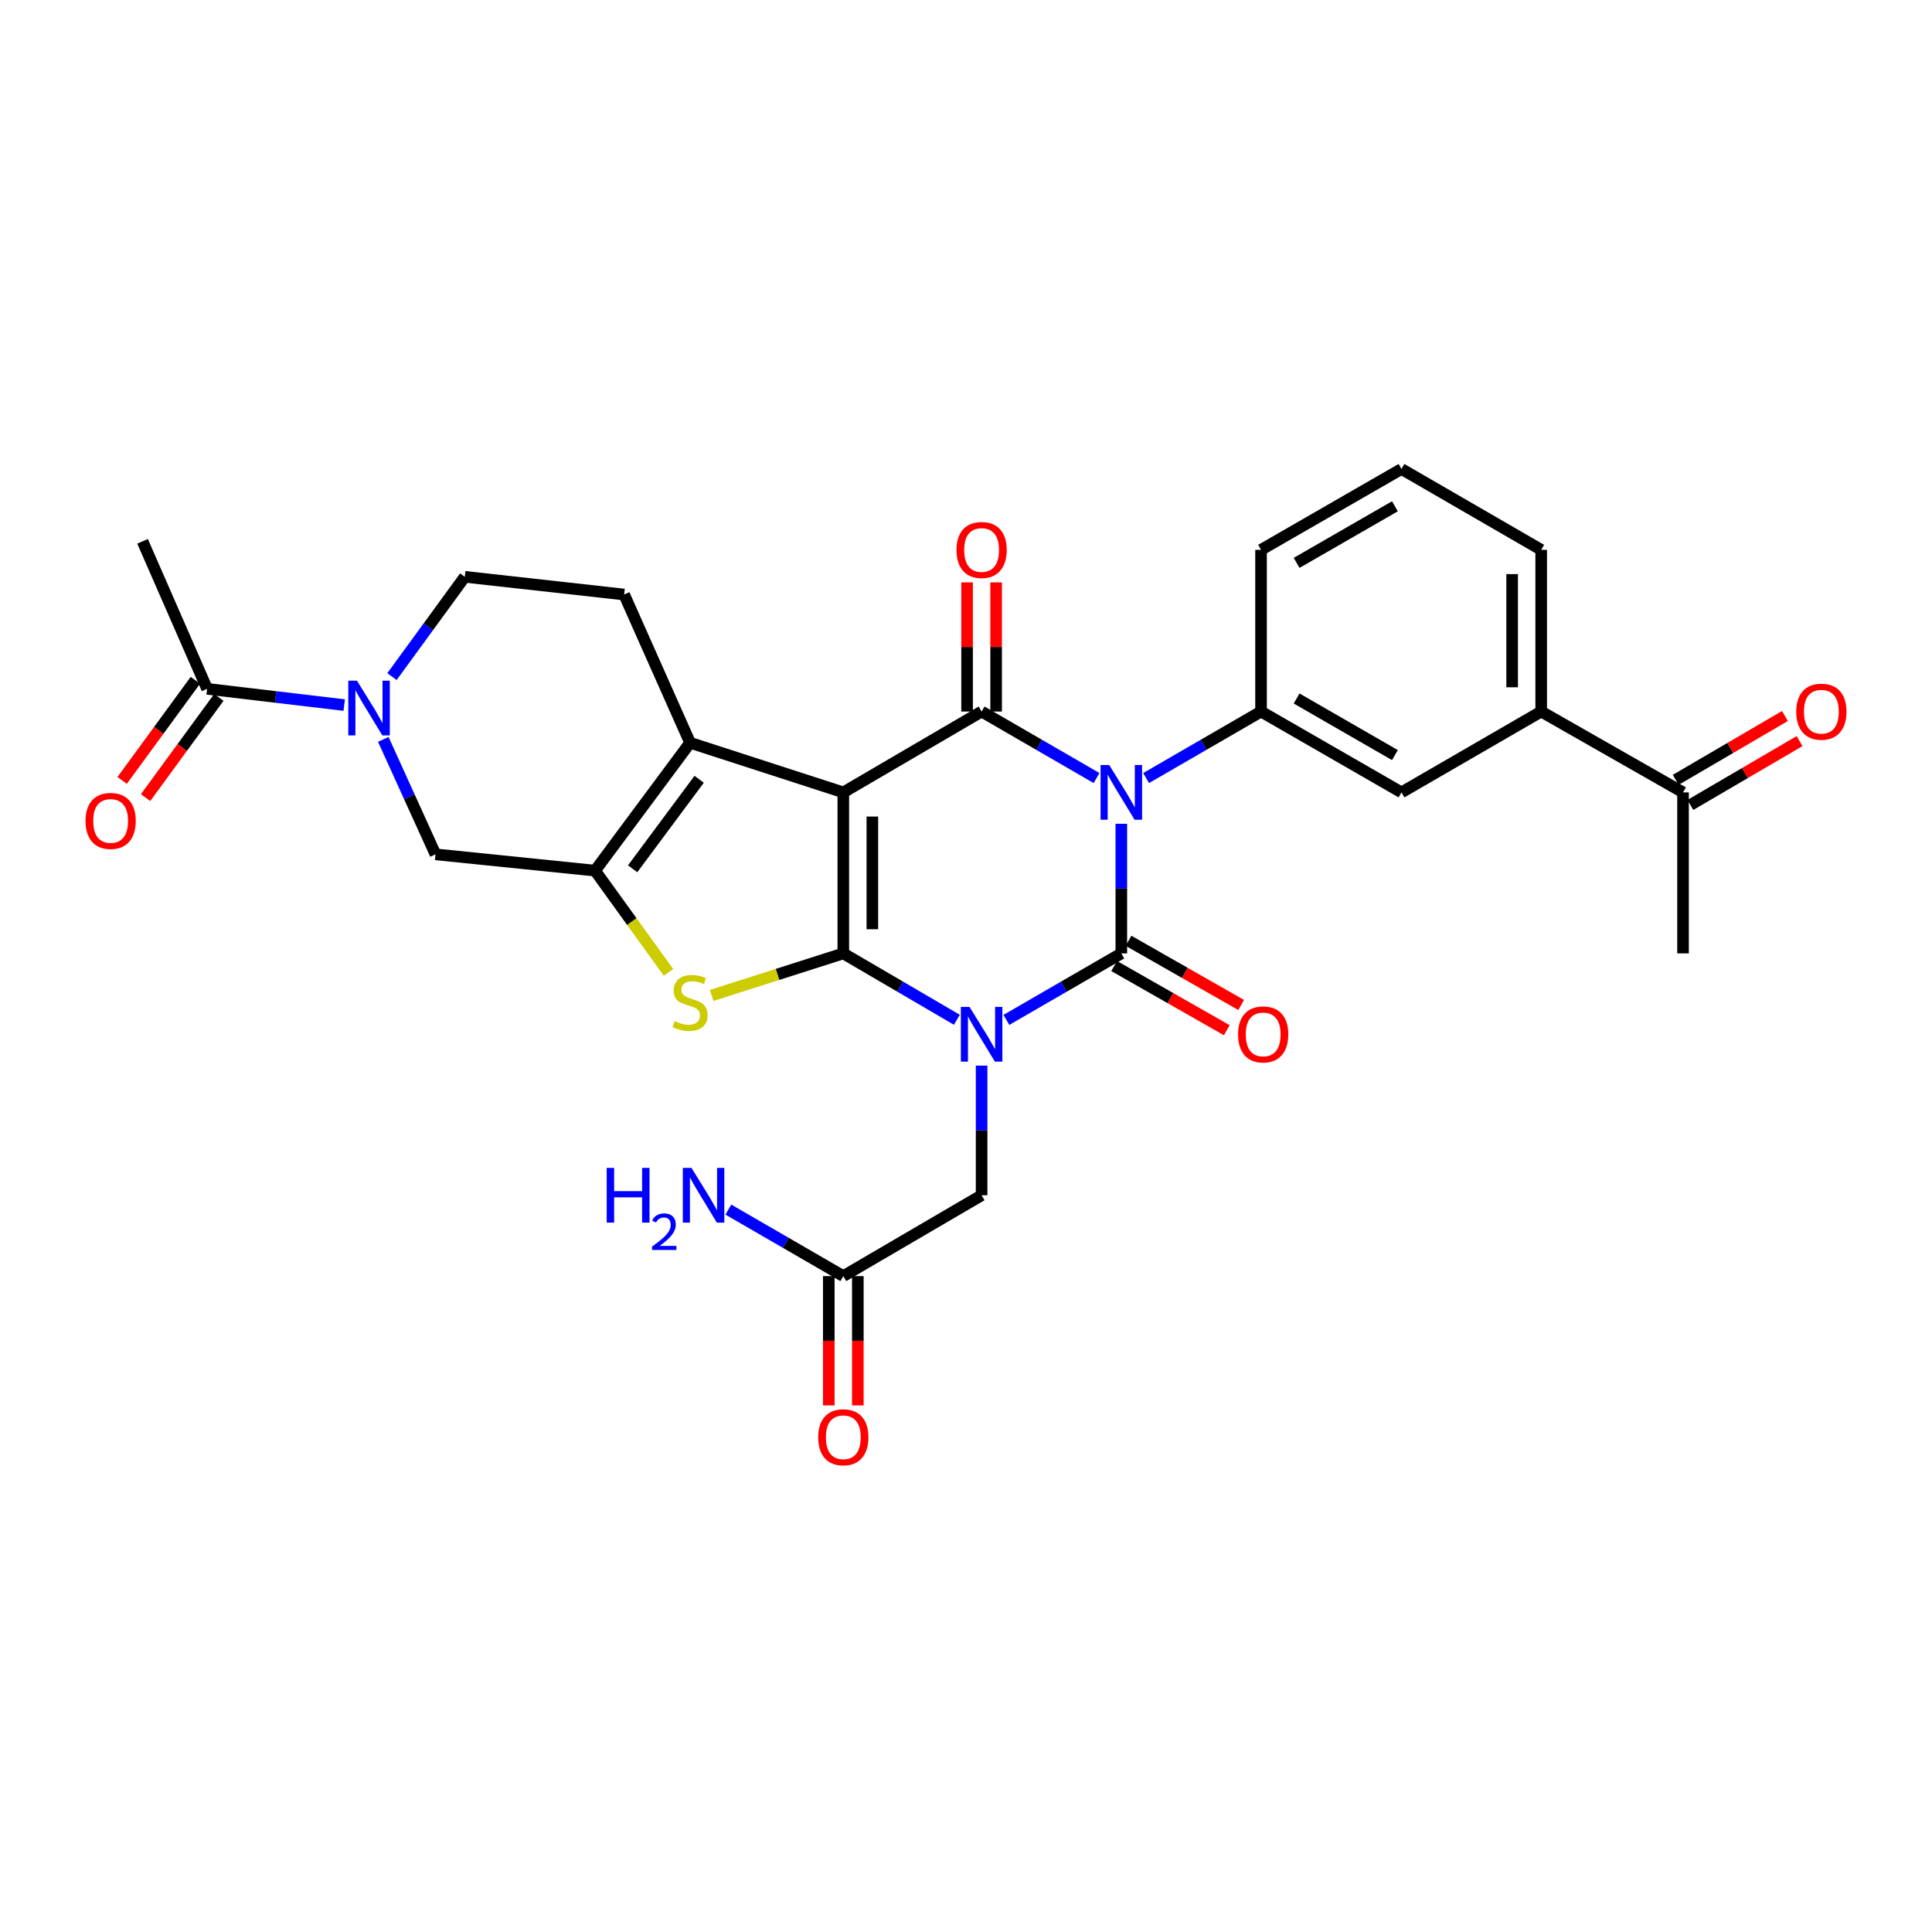 <?xml version='1.0' encoding='iso-8859-1'?>
<svg version='1.1' baseProfile='full'
              xmlns='http://www.w3.org/2000/svg'
                      xmlns:rdkit='http://www.rdkit.org/xml'
                      xmlns:xlink='http://www.w3.org/1999/xlink'
                  xml:space='preserve'
width='1000px' height='1000px' viewBox='0 0 1000 1000'>
<!-- END OF HEADER -->
<rect style='opacity:1.0;fill:#FFFFFF;stroke:none' width='1000' height='1000' x='0' y='0'> </rect>
<path class='bond-0' d='M 495.265,527.834 L 465.88,510.656' style='fill:none;fill-rule:evenodd;stroke:#0000FF;stroke-width:6px;stroke-linecap:butt;stroke-linejoin:miter;stroke-opacity:1' />
<path class='bond-0' d='M 465.88,510.656 L 436.494,493.479' style='fill:none;fill-rule:evenodd;stroke:#000000;stroke-width:6px;stroke-linecap:butt;stroke-linejoin:miter;stroke-opacity:1' />
<path class='bond-3' d='M 520.907,527.9 L 550.652,510.69' style='fill:none;fill-rule:evenodd;stroke:#0000FF;stroke-width:6px;stroke-linecap:butt;stroke-linejoin:miter;stroke-opacity:1' />
<path class='bond-3' d='M 550.652,510.69 L 580.397,493.479' style='fill:none;fill-rule:evenodd;stroke:#000000;stroke-width:6px;stroke-linecap:butt;stroke-linejoin:miter;stroke-opacity:1' />
<path class='bond-11' d='M 508.078,551.567 L 508.078,585.114' style='fill:none;fill-rule:evenodd;stroke:#0000FF;stroke-width:6px;stroke-linecap:butt;stroke-linejoin:miter;stroke-opacity:1' />
<path class='bond-11' d='M 508.078,585.114 L 508.078,618.661' style='fill:none;fill-rule:evenodd;stroke:#000000;stroke-width:6px;stroke-linecap:butt;stroke-linejoin:miter;stroke-opacity:1' />
<path class='bond-1' d='M 436.494,493.479 L 436.494,410.142' style='fill:none;fill-rule:evenodd;stroke:#000000;stroke-width:6px;stroke-linecap:butt;stroke-linejoin:miter;stroke-opacity:1' />
<path class='bond-1' d='M 451.531,480.978 L 451.531,422.642' style='fill:none;fill-rule:evenodd;stroke:#000000;stroke-width:6px;stroke-linecap:butt;stroke-linejoin:miter;stroke-opacity:1' />
<path class='bond-5' d='M 436.494,493.479 L 402.424,504.361' style='fill:none;fill-rule:evenodd;stroke:#000000;stroke-width:6px;stroke-linecap:butt;stroke-linejoin:miter;stroke-opacity:1' />
<path class='bond-5' d='M 402.424,504.361 L 368.353,515.243' style='fill:none;fill-rule:evenodd;stroke:#CCCC00;stroke-width:6px;stroke-linecap:butt;stroke-linejoin:miter;stroke-opacity:1' />
<path class='bond-6' d='M 436.494,410.142 L 357.192,384.454' style='fill:none;fill-rule:evenodd;stroke:#000000;stroke-width:6px;stroke-linecap:butt;stroke-linejoin:miter;stroke-opacity:1' />
<path class='bond-30' d='M 436.494,410.142 L 508.078,368.289' style='fill:none;fill-rule:evenodd;stroke:#000000;stroke-width:6px;stroke-linecap:butt;stroke-linejoin:miter;stroke-opacity:1' />
<path class='bond-2' d='M 580.397,426.385 L 580.397,459.932' style='fill:none;fill-rule:evenodd;stroke:#0000FF;stroke-width:6px;stroke-linecap:butt;stroke-linejoin:miter;stroke-opacity:1' />
<path class='bond-2' d='M 580.397,459.932 L 580.397,493.479' style='fill:none;fill-rule:evenodd;stroke:#000000;stroke-width:6px;stroke-linecap:butt;stroke-linejoin:miter;stroke-opacity:1' />
<path class='bond-4' d='M 567.568,402.717 L 537.823,385.503' style='fill:none;fill-rule:evenodd;stroke:#0000FF;stroke-width:6px;stroke-linecap:butt;stroke-linejoin:miter;stroke-opacity:1' />
<path class='bond-4' d='M 537.823,385.503 L 508.078,368.289' style='fill:none;fill-rule:evenodd;stroke:#000000;stroke-width:6px;stroke-linecap:butt;stroke-linejoin:miter;stroke-opacity:1' />
<path class='bond-8' d='M 593.226,402.717 L 622.971,385.503' style='fill:none;fill-rule:evenodd;stroke:#0000FF;stroke-width:6px;stroke-linecap:butt;stroke-linejoin:miter;stroke-opacity:1' />
<path class='bond-8' d='M 622.971,385.503 L 652.716,368.289' style='fill:none;fill-rule:evenodd;stroke:#000000;stroke-width:6px;stroke-linecap:butt;stroke-linejoin:miter;stroke-opacity:1' />
<path class='bond-15' d='M 576.674,500.011 L 605.829,516.627' style='fill:none;fill-rule:evenodd;stroke:#000000;stroke-width:6px;stroke-linecap:butt;stroke-linejoin:miter;stroke-opacity:1' />
<path class='bond-15' d='M 605.829,516.627 L 634.983,533.242' style='fill:none;fill-rule:evenodd;stroke:#FF0000;stroke-width:6px;stroke-linecap:butt;stroke-linejoin:miter;stroke-opacity:1' />
<path class='bond-15' d='M 584.12,486.947 L 613.274,503.563' style='fill:none;fill-rule:evenodd;stroke:#000000;stroke-width:6px;stroke-linecap:butt;stroke-linejoin:miter;stroke-opacity:1' />
<path class='bond-15' d='M 613.274,503.563 L 642.429,520.178' style='fill:none;fill-rule:evenodd;stroke:#FF0000;stroke-width:6px;stroke-linecap:butt;stroke-linejoin:miter;stroke-opacity:1' />
<path class='bond-16' d='M 515.597,368.289 L 515.597,334.867' style='fill:none;fill-rule:evenodd;stroke:#000000;stroke-width:6px;stroke-linecap:butt;stroke-linejoin:miter;stroke-opacity:1' />
<path class='bond-16' d='M 515.597,334.867 L 515.597,301.445' style='fill:none;fill-rule:evenodd;stroke:#FF0000;stroke-width:6px;stroke-linecap:butt;stroke-linejoin:miter;stroke-opacity:1' />
<path class='bond-16' d='M 500.56,368.289 L 500.56,334.867' style='fill:none;fill-rule:evenodd;stroke:#000000;stroke-width:6px;stroke-linecap:butt;stroke-linejoin:miter;stroke-opacity:1' />
<path class='bond-16' d='M 500.56,334.867 L 500.56,301.445' style='fill:none;fill-rule:evenodd;stroke:#FF0000;stroke-width:6px;stroke-linecap:butt;stroke-linejoin:miter;stroke-opacity:1' />
<path class='bond-7' d='M 346.01,503.312 L 327.007,476.976' style='fill:none;fill-rule:evenodd;stroke:#CCCC00;stroke-width:6px;stroke-linecap:butt;stroke-linejoin:miter;stroke-opacity:1' />
<path class='bond-7' d='M 327.007,476.976 L 308.004,450.641' style='fill:none;fill-rule:evenodd;stroke:#000000;stroke-width:6px;stroke-linecap:butt;stroke-linejoin:miter;stroke-opacity:1' />
<path class='bond-13' d='M 357.192,384.454 L 323.058,307.724' style='fill:none;fill-rule:evenodd;stroke:#000000;stroke-width:6px;stroke-linecap:butt;stroke-linejoin:miter;stroke-opacity:1' />
<path class='bond-31' d='M 357.192,384.454 L 308.004,450.641' style='fill:none;fill-rule:evenodd;stroke:#000000;stroke-width:6px;stroke-linecap:butt;stroke-linejoin:miter;stroke-opacity:1' />
<path class='bond-31' d='M 361.883,403.351 L 327.452,449.682' style='fill:none;fill-rule:evenodd;stroke:#000000;stroke-width:6px;stroke-linecap:butt;stroke-linejoin:miter;stroke-opacity:1' />
<path class='bond-10' d='M 308.004,450.641 L 225.41,442.203' style='fill:none;fill-rule:evenodd;stroke:#000000;stroke-width:6px;stroke-linecap:butt;stroke-linejoin:miter;stroke-opacity:1' />
<path class='bond-14' d='M 652.716,368.289 L 725.402,410.142' style='fill:none;fill-rule:evenodd;stroke:#000000;stroke-width:6px;stroke-linecap:butt;stroke-linejoin:miter;stroke-opacity:1' />
<path class='bond-14' d='M 671.122,361.536 L 722.003,390.833' style='fill:none;fill-rule:evenodd;stroke:#000000;stroke-width:6px;stroke-linecap:butt;stroke-linejoin:miter;stroke-opacity:1' />
<path class='bond-25' d='M 652.716,368.289 L 652.716,284.592' style='fill:none;fill-rule:evenodd;stroke:#000000;stroke-width:6px;stroke-linecap:butt;stroke-linejoin:miter;stroke-opacity:1' />
<path class='bond-9' d='M 198.392,382.707 L 211.901,412.455' style='fill:none;fill-rule:evenodd;stroke:#0000FF;stroke-width:6px;stroke-linecap:butt;stroke-linejoin:miter;stroke-opacity:1' />
<path class='bond-9' d='M 211.901,412.455 L 225.41,442.203' style='fill:none;fill-rule:evenodd;stroke:#000000;stroke-width:6px;stroke-linecap:butt;stroke-linejoin:miter;stroke-opacity:1' />
<path class='bond-12' d='M 178.168,364.946 L 142.682,360.745' style='fill:none;fill-rule:evenodd;stroke:#0000FF;stroke-width:6px;stroke-linecap:butt;stroke-linejoin:miter;stroke-opacity:1' />
<path class='bond-12' d='M 142.682,360.745 L 107.196,356.544' style='fill:none;fill-rule:evenodd;stroke:#000000;stroke-width:6px;stroke-linecap:butt;stroke-linejoin:miter;stroke-opacity:1' />
<path class='bond-32' d='M 202.883,350.206 L 221.728,324.379' style='fill:none;fill-rule:evenodd;stroke:#0000FF;stroke-width:6px;stroke-linecap:butt;stroke-linejoin:miter;stroke-opacity:1' />
<path class='bond-32' d='M 221.728,324.379 L 240.573,298.551' style='fill:none;fill-rule:evenodd;stroke:#000000;stroke-width:6px;stroke-linecap:butt;stroke-linejoin:miter;stroke-opacity:1' />
<path class='bond-17' d='M 508.078,618.661 L 436.494,660.513' style='fill:none;fill-rule:evenodd;stroke:#000000;stroke-width:6px;stroke-linecap:butt;stroke-linejoin:miter;stroke-opacity:1' />
<path class='bond-21' d='M 101.127,352.106 L 82.17,378.03' style='fill:none;fill-rule:evenodd;stroke:#000000;stroke-width:6px;stroke-linecap:butt;stroke-linejoin:miter;stroke-opacity:1' />
<path class='bond-21' d='M 82.17,378.03 L 63.213,403.955' style='fill:none;fill-rule:evenodd;stroke:#FF0000;stroke-width:6px;stroke-linecap:butt;stroke-linejoin:miter;stroke-opacity:1' />
<path class='bond-21' d='M 113.265,360.981 L 94.308,386.906' style='fill:none;fill-rule:evenodd;stroke:#000000;stroke-width:6px;stroke-linecap:butt;stroke-linejoin:miter;stroke-opacity:1' />
<path class='bond-21' d='M 94.308,386.906 L 75.351,412.831' style='fill:none;fill-rule:evenodd;stroke:#FF0000;stroke-width:6px;stroke-linecap:butt;stroke-linejoin:miter;stroke-opacity:1' />
<path class='bond-26' d='M 107.196,356.544 L 73.789,280.19' style='fill:none;fill-rule:evenodd;stroke:#000000;stroke-width:6px;stroke-linecap:butt;stroke-linejoin:miter;stroke-opacity:1' />
<path class='bond-19' d='M 323.058,307.724 L 240.573,298.551' style='fill:none;fill-rule:evenodd;stroke:#000000;stroke-width:6px;stroke-linecap:butt;stroke-linejoin:miter;stroke-opacity:1' />
<path class='bond-18' d='M 725.402,410.142 L 797.721,368.289' style='fill:none;fill-rule:evenodd;stroke:#000000;stroke-width:6px;stroke-linecap:butt;stroke-linejoin:miter;stroke-opacity:1' />
<path class='bond-22' d='M 428.976,660.513 L 428.976,693.976' style='fill:none;fill-rule:evenodd;stroke:#000000;stroke-width:6px;stroke-linecap:butt;stroke-linejoin:miter;stroke-opacity:1' />
<path class='bond-22' d='M 428.976,693.976 L 428.976,727.439' style='fill:none;fill-rule:evenodd;stroke:#FF0000;stroke-width:6px;stroke-linecap:butt;stroke-linejoin:miter;stroke-opacity:1' />
<path class='bond-22' d='M 444.013,660.513 L 444.013,693.976' style='fill:none;fill-rule:evenodd;stroke:#000000;stroke-width:6px;stroke-linecap:butt;stroke-linejoin:miter;stroke-opacity:1' />
<path class='bond-22' d='M 444.013,693.976 L 444.013,727.439' style='fill:none;fill-rule:evenodd;stroke:#FF0000;stroke-width:6px;stroke-linecap:butt;stroke-linejoin:miter;stroke-opacity:1' />
<path class='bond-24' d='M 436.494,660.513 L 406.745,643.299' style='fill:none;fill-rule:evenodd;stroke:#000000;stroke-width:6px;stroke-linecap:butt;stroke-linejoin:miter;stroke-opacity:1' />
<path class='bond-24' d='M 406.745,643.299 L 376.996,626.085' style='fill:none;fill-rule:evenodd;stroke:#0000FF;stroke-width:6px;stroke-linecap:butt;stroke-linejoin:miter;stroke-opacity:1' />
<path class='bond-20' d='M 797.721,368.289 L 871.135,410.142' style='fill:none;fill-rule:evenodd;stroke:#000000;stroke-width:6px;stroke-linecap:butt;stroke-linejoin:miter;stroke-opacity:1' />
<path class='bond-33' d='M 797.721,368.289 L 797.721,284.592' style='fill:none;fill-rule:evenodd;stroke:#000000;stroke-width:6px;stroke-linecap:butt;stroke-linejoin:miter;stroke-opacity:1' />
<path class='bond-33' d='M 782.684,355.734 L 782.684,297.147' style='fill:none;fill-rule:evenodd;stroke:#000000;stroke-width:6px;stroke-linecap:butt;stroke-linejoin:miter;stroke-opacity:1' />
<path class='bond-23' d='M 874.929,416.632 L 903.192,400.112' style='fill:none;fill-rule:evenodd;stroke:#000000;stroke-width:6px;stroke-linecap:butt;stroke-linejoin:miter;stroke-opacity:1' />
<path class='bond-23' d='M 903.192,400.112 L 931.456,383.591' style='fill:none;fill-rule:evenodd;stroke:#FF0000;stroke-width:6px;stroke-linecap:butt;stroke-linejoin:miter;stroke-opacity:1' />
<path class='bond-23' d='M 867.34,403.651 L 895.604,387.13' style='fill:none;fill-rule:evenodd;stroke:#000000;stroke-width:6px;stroke-linecap:butt;stroke-linejoin:miter;stroke-opacity:1' />
<path class='bond-23' d='M 895.604,387.13 L 923.868,370.609' style='fill:none;fill-rule:evenodd;stroke:#FF0000;stroke-width:6px;stroke-linecap:butt;stroke-linejoin:miter;stroke-opacity:1' />
<path class='bond-29' d='M 871.135,410.142 L 871.135,493.479' style='fill:none;fill-rule:evenodd;stroke:#000000;stroke-width:6px;stroke-linecap:butt;stroke-linejoin:miter;stroke-opacity:1' />
<path class='bond-28' d='M 652.716,284.592 L 725.402,242.748' style='fill:none;fill-rule:evenodd;stroke:#000000;stroke-width:6px;stroke-linecap:butt;stroke-linejoin:miter;stroke-opacity:1' />
<path class='bond-28' d='M 671.121,291.347 L 722.002,262.056' style='fill:none;fill-rule:evenodd;stroke:#000000;stroke-width:6px;stroke-linecap:butt;stroke-linejoin:miter;stroke-opacity:1' />
<path class='bond-27' d='M 797.721,284.592 L 725.402,242.748' style='fill:none;fill-rule:evenodd;stroke:#000000;stroke-width:6px;stroke-linecap:butt;stroke-linejoin:miter;stroke-opacity:1' />
<path  class='atom-0' d='M 501.818 521.163
L 511.098 536.163
Q 512.018 537.643, 513.498 540.323
Q 514.978 543.003, 515.058 543.163
L 515.058 521.163
L 518.818 521.163
L 518.818 549.483
L 514.938 549.483
L 504.978 533.083
Q 503.818 531.163, 502.578 528.963
Q 501.378 526.763, 501.018 526.083
L 501.018 549.483
L 497.338 549.483
L 497.338 521.163
L 501.818 521.163
' fill='#0000FF'/>
<path  class='atom-3' d='M 574.137 395.982
L 583.417 410.982
Q 584.337 412.462, 585.817 415.142
Q 587.297 417.822, 587.377 417.982
L 587.377 395.982
L 591.137 395.982
L 591.137 424.302
L 587.257 424.302
L 577.297 407.902
Q 576.137 405.982, 574.897 403.782
Q 573.697 401.582, 573.337 400.902
L 573.337 424.302
L 569.657 424.302
L 569.657 395.982
L 574.137 395.982
' fill='#0000FF'/>
<path  class='atom-6' d='M 349.192 528.528
Q 349.512 528.648, 350.832 529.208
Q 352.152 529.768, 353.592 530.128
Q 355.072 530.448, 356.512 530.448
Q 359.192 530.448, 360.752 529.168
Q 362.312 527.848, 362.312 525.568
Q 362.312 524.008, 361.512 523.048
Q 360.752 522.088, 359.552 521.568
Q 358.352 521.048, 356.352 520.448
Q 353.832 519.688, 352.312 518.968
Q 350.832 518.248, 349.752 516.728
Q 348.712 515.208, 348.712 512.648
Q 348.712 509.088, 351.112 506.888
Q 353.552 504.688, 358.352 504.688
Q 361.632 504.688, 365.352 506.248
L 364.432 509.328
Q 361.032 507.928, 358.472 507.928
Q 355.712 507.928, 354.192 509.088
Q 352.672 510.208, 352.712 512.168
Q 352.712 513.688, 353.472 514.608
Q 354.272 515.528, 355.392 516.048
Q 356.552 516.568, 358.472 517.168
Q 361.032 517.968, 362.552 518.768
Q 364.072 519.568, 365.152 521.208
Q 366.272 522.808, 366.272 525.568
Q 366.272 529.488, 363.632 531.608
Q 361.032 533.688, 356.672 533.688
Q 354.152 533.688, 352.232 533.128
Q 350.352 532.608, 348.112 531.688
L 349.192 528.528
' fill='#CCCC00'/>
<path  class='atom-10' d='M 184.758 352.308
L 194.038 367.308
Q 194.958 368.788, 196.438 371.468
Q 197.918 374.148, 197.998 374.308
L 197.998 352.308
L 201.758 352.308
L 201.758 380.628
L 197.878 380.628
L 187.918 364.228
Q 186.758 362.308, 185.518 360.108
Q 184.318 357.908, 183.958 357.228
L 183.958 380.628
L 180.278 380.628
L 180.278 352.308
L 184.758 352.308
' fill='#0000FF'/>
<path  class='atom-16' d='M 640.819 535.403
Q 640.819 528.603, 644.179 524.803
Q 647.539 521.003, 653.819 521.003
Q 660.099 521.003, 663.459 524.803
Q 666.819 528.603, 666.819 535.403
Q 666.819 542.283, 663.419 546.203
Q 660.019 550.083, 653.819 550.083
Q 647.579 550.083, 644.179 546.203
Q 640.819 542.323, 640.819 535.403
M 653.819 546.883
Q 658.139 546.883, 660.459 544.003
Q 662.819 541.083, 662.819 535.403
Q 662.819 529.843, 660.459 527.043
Q 658.139 524.203, 653.819 524.203
Q 649.499 524.203, 647.139 527.003
Q 644.819 529.803, 644.819 535.403
Q 644.819 541.123, 647.139 544.003
Q 649.499 546.883, 653.819 546.883
' fill='#FF0000'/>
<path  class='atom-17' d='M 495.078 284.672
Q 495.078 277.872, 498.438 274.072
Q 501.798 270.272, 508.078 270.272
Q 514.358 270.272, 517.718 274.072
Q 521.078 277.872, 521.078 284.672
Q 521.078 291.552, 517.678 295.472
Q 514.278 299.352, 508.078 299.352
Q 501.838 299.352, 498.438 295.472
Q 495.078 291.592, 495.078 284.672
M 508.078 296.152
Q 512.398 296.152, 514.718 293.272
Q 517.078 290.352, 517.078 284.672
Q 517.078 279.112, 514.718 276.312
Q 512.398 273.472, 508.078 273.472
Q 503.758 273.472, 501.398 276.272
Q 499.078 279.072, 499.078 284.672
Q 499.078 290.392, 501.398 293.272
Q 503.758 296.152, 508.078 296.152
' fill='#FF0000'/>
<path  class='atom-22' d='M 44.265 424.908
Q 44.265 418.108, 47.625 414.308
Q 50.985 410.508, 57.265 410.508
Q 63.545 410.508, 66.905 414.308
Q 70.265 418.108, 70.265 424.908
Q 70.265 431.788, 66.865 435.708
Q 63.465 439.588, 57.265 439.588
Q 51.025 439.588, 47.625 435.708
Q 44.265 431.828, 44.265 424.908
M 57.265 436.388
Q 61.585 436.388, 63.905 433.508
Q 66.265 430.588, 66.265 424.908
Q 66.265 419.348, 63.905 416.548
Q 61.585 413.708, 57.265 413.708
Q 52.945 413.708, 50.585 416.508
Q 48.265 419.308, 48.265 424.908
Q 48.265 430.628, 50.585 433.508
Q 52.945 436.388, 57.265 436.388
' fill='#FF0000'/>
<path  class='atom-23' d='M 423.494 743.923
Q 423.494 737.123, 426.854 733.323
Q 430.214 729.523, 436.494 729.523
Q 442.774 729.523, 446.134 733.323
Q 449.494 737.123, 449.494 743.923
Q 449.494 750.803, 446.094 754.723
Q 442.694 758.603, 436.494 758.603
Q 430.254 758.603, 426.854 754.723
Q 423.494 750.843, 423.494 743.923
M 436.494 755.403
Q 440.814 755.403, 443.134 752.523
Q 445.494 749.603, 445.494 743.923
Q 445.494 738.363, 443.134 735.563
Q 440.814 732.723, 436.494 732.723
Q 432.174 732.723, 429.814 735.523
Q 427.494 738.323, 427.494 743.923
Q 427.494 749.643, 429.814 752.523
Q 432.174 755.403, 436.494 755.403
' fill='#FF0000'/>
<path  class='atom-24' d='M 929.735 368.369
Q 929.735 361.569, 933.095 357.769
Q 936.455 353.969, 942.735 353.969
Q 949.015 353.969, 952.375 357.769
Q 955.735 361.569, 955.735 368.369
Q 955.735 375.249, 952.335 379.169
Q 948.935 383.049, 942.735 383.049
Q 936.495 383.049, 933.095 379.169
Q 929.735 375.289, 929.735 368.369
M 942.735 379.849
Q 947.055 379.849, 949.375 376.969
Q 951.735 374.049, 951.735 368.369
Q 951.735 362.809, 949.375 360.009
Q 947.055 357.169, 942.735 357.169
Q 938.415 357.169, 936.055 359.969
Q 933.735 362.769, 933.735 368.369
Q 933.735 374.089, 936.055 376.969
Q 938.415 379.849, 942.735 379.849
' fill='#FF0000'/>
<path  class='atom-25' d='M 314.034 604.501
L 317.874 604.501
L 317.874 616.541
L 332.354 616.541
L 332.354 604.501
L 336.194 604.501
L 336.194 632.821
L 332.354 632.821
L 332.354 619.741
L 317.874 619.741
L 317.874 632.821
L 314.034 632.821
L 314.034 604.501
' fill='#0000FF'/>
<path  class='atom-25' d='M 337.567 631.827
Q 338.254 630.059, 339.89 629.082
Q 341.527 628.079, 343.798 628.079
Q 346.622 628.079, 348.206 629.61
Q 349.79 631.141, 349.79 633.86
Q 349.79 636.632, 347.731 639.219
Q 345.698 641.807, 341.474 644.869
L 350.107 644.869
L 350.107 646.981
L 337.514 646.981
L 337.514 645.212
Q 340.999 642.731, 343.058 640.883
Q 345.144 639.035, 346.147 637.371
Q 347.15 635.708, 347.15 633.992
Q 347.15 632.197, 346.253 631.194
Q 345.355 630.191, 343.798 630.191
Q 342.293 630.191, 341.29 630.798
Q 340.286 631.405, 339.574 632.751
L 337.567 631.827
' fill='#0000FF'/>
<path  class='atom-25' d='M 357.907 604.501
L 367.187 619.501
Q 368.107 620.981, 369.587 623.661
Q 371.067 626.341, 371.147 626.501
L 371.147 604.501
L 374.907 604.501
L 374.907 632.821
L 371.027 632.821
L 361.067 616.421
Q 359.907 614.501, 358.667 612.301
Q 357.467 610.101, 357.107 609.421
L 357.107 632.821
L 353.427 632.821
L 353.427 604.501
L 357.907 604.501
' fill='#0000FF'/>
</svg>
